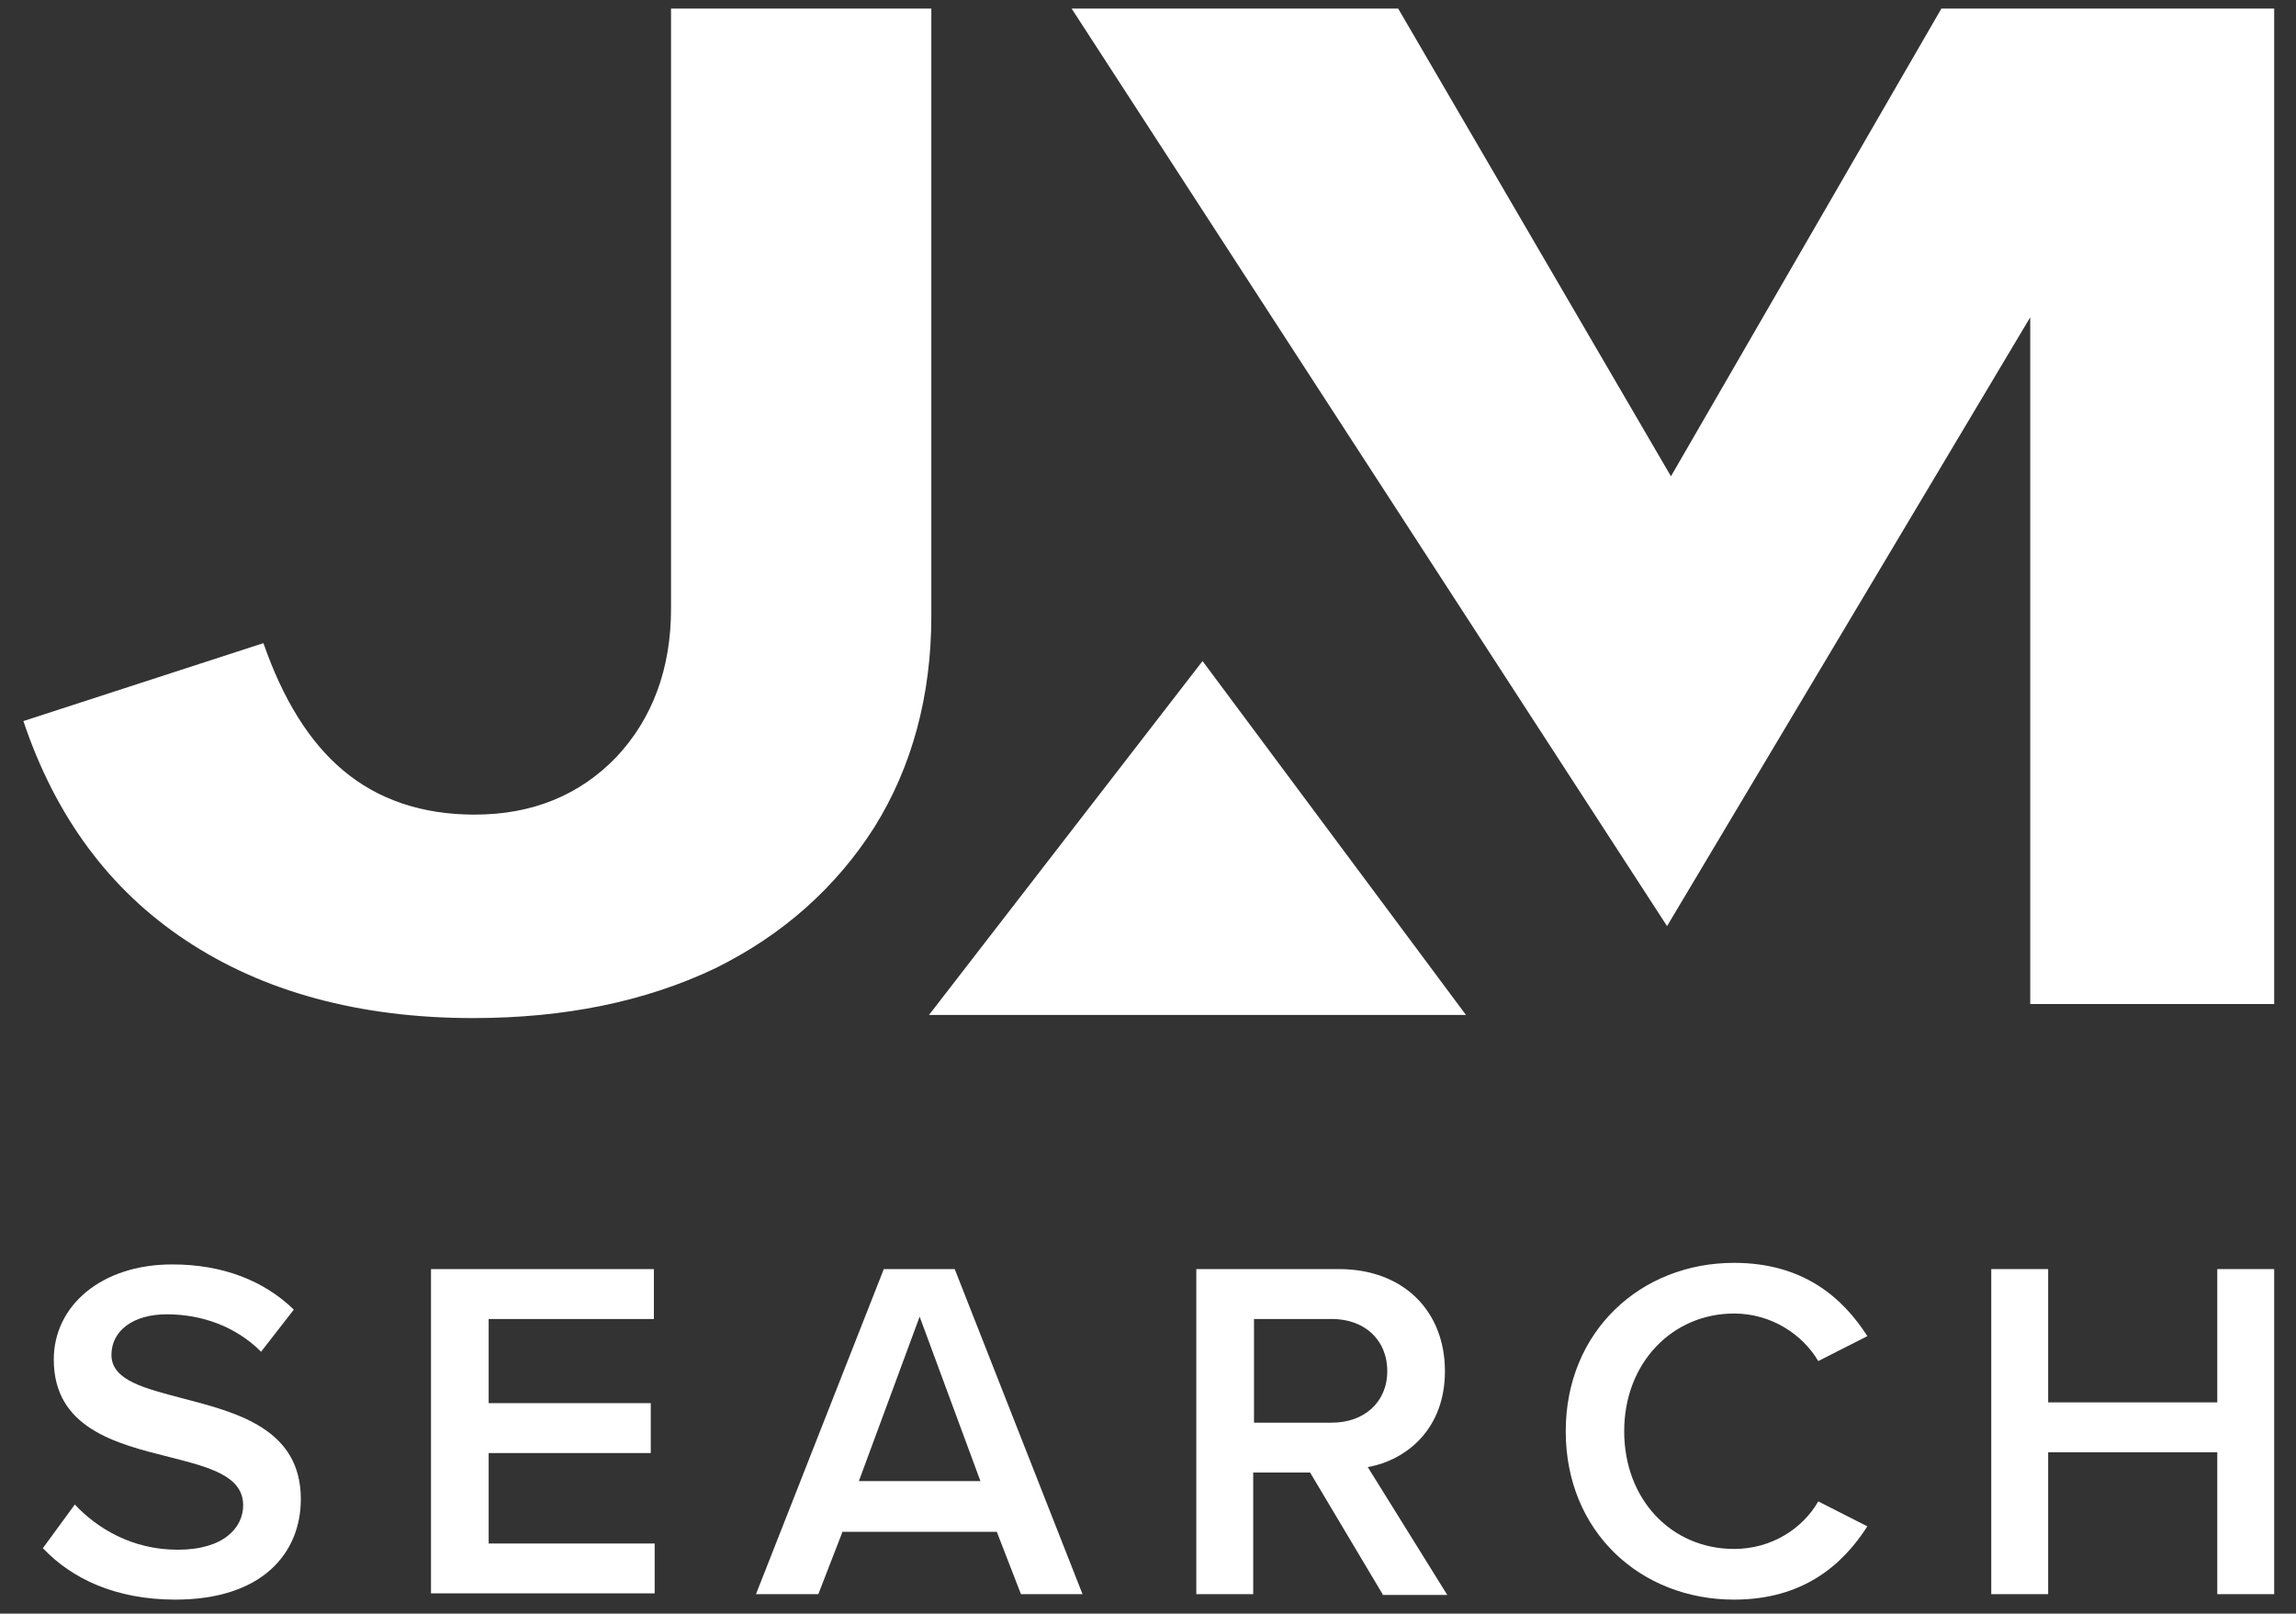 <?xml version="1.0" encoding="utf-8"?>
<!-- Generator: Adobe Illustrator 27.5.0, SVG Export Plug-In . SVG Version: 6.00 Build 0)  -->
<svg version="1.1" id="Layer_1" xmlns="http://www.w3.org/2000/svg" xmlns:xlink="http://www.w3.org/1999/xlink" x="0px" y="0px"
	 viewBox="0 0 294.6 207" style="enable-background:new 0 0 294.6 207;" xml:space="preserve">
<rect x="0" y="0" width="294.6" height="207" fill="#333333" stroke="none"/>
<style type="text/css">
	.st0{fill:#FFFFFF;}
</style>
<g>
	<g>
		<path class="st0" d="M9.6,193c2.9,3.1,7.4,5.8,13.2,5.8c6,0,8.4-2.9,8.4-5.7c0-3.8-4.4-4.9-9.5-6.2c-6.8-1.7-14.8-3.7-14.8-12.5
			c0-6.9,6.1-12.2,15.2-12.2c6.5,0,11.8,2.1,15.6,5.8l-4.2,5.4c-3.3-3.3-7.7-4.8-12.1-4.8c-4.3,0-7.1,2.1-7.1,5.2
			c0,3.3,4.3,4.3,9.2,5.6c6.9,1.8,15.1,3.9,15.1,12.9c0,6.9-4.9,12.9-16.1,12.9c-7.7,0-13.3-2.7-17-6.6L9.6,193z"/>
		<path class="st0" d="M55.3,204.5v-41.7h28.6v6.4H62.7V180h20.8v6.4H62.7V198h21.3v6.4H55.3z"/>
		<path class="st0" d="M131,204.5l-3.1-8h-19.8l-3.1,8h-8l16.4-41.7h9.1l16.4,41.7H131z M118,168.9l-7.8,21.1h15.6L118,168.9z"/>
		<path class="st0" d="M177.4,204.5l-9.3-15.6h-7.3v15.6h-7.3v-41.7h18.3c8.3,0,13.6,5.4,13.6,13.1c0,7.4-4.9,11.4-9.9,12.3
			l10.2,16.4H177.4z M170.9,169.2h-10v13.3h10c4.1,0,7.1-2.6,7.1-6.6C178,171.8,175,169.2,170.9,169.2z"/>
		<path class="st0" d="M200.9,183.6c0-12.8,9.6-21.6,21.6-21.6c8.8,0,13.9,4.4,17.1,9.4l-6.3,3.2c-2-3.4-6-6.1-10.8-6.1
			c-7.9,0-14.1,6.3-14.1,15.1c0,8.8,6.1,15.1,14.1,15.1c4.8,0,8.8-2.6,10.8-6.1l6.3,3.2c-3.2,5-8.3,9.4-17.1,9.4
			C210.5,205.2,200.9,196.5,200.9,183.6z"/>
		<path class="st0" d="M284.5,204.5v-18.2h-21.7v18.2h-7.3v-41.7h7.3v17.1h21.7v-17.1h7.3v41.7H284.5z"/>
	</g>
	<polygon class="st0" points="119.2,130.2 188.1,130.2 154.3,84.8 	"/>
	<polygon class="st0" points="260.5,128.8 260.5,40.7 213.9,118.8 137.5,1.1 179.4,1.1 214.4,61.1 249.1,1.1 291.8,1.1 291.8,128.8 
			"/>
	<path class="st0" d="M60.7,130.6c-14.6,0-27-3.4-36.9-10C14,114.1,7.1,104.7,3,92.5l30.8-10c2.5,7.2,5.9,12.7,10.2,16.3
		c4.5,3.8,10.2,5.7,16.9,5.7c7.4,0,13.5-2.5,18.2-7.4c4.6-4.9,7-11.3,7-19v-77h33.4V79c0,10.3-2.5,19.4-7.3,27.1
		c-4.9,7.7-11.7,13.8-20.4,18.1C82.8,128.5,72.4,130.6,60.7,130.6z"/>
</g>
</svg>
